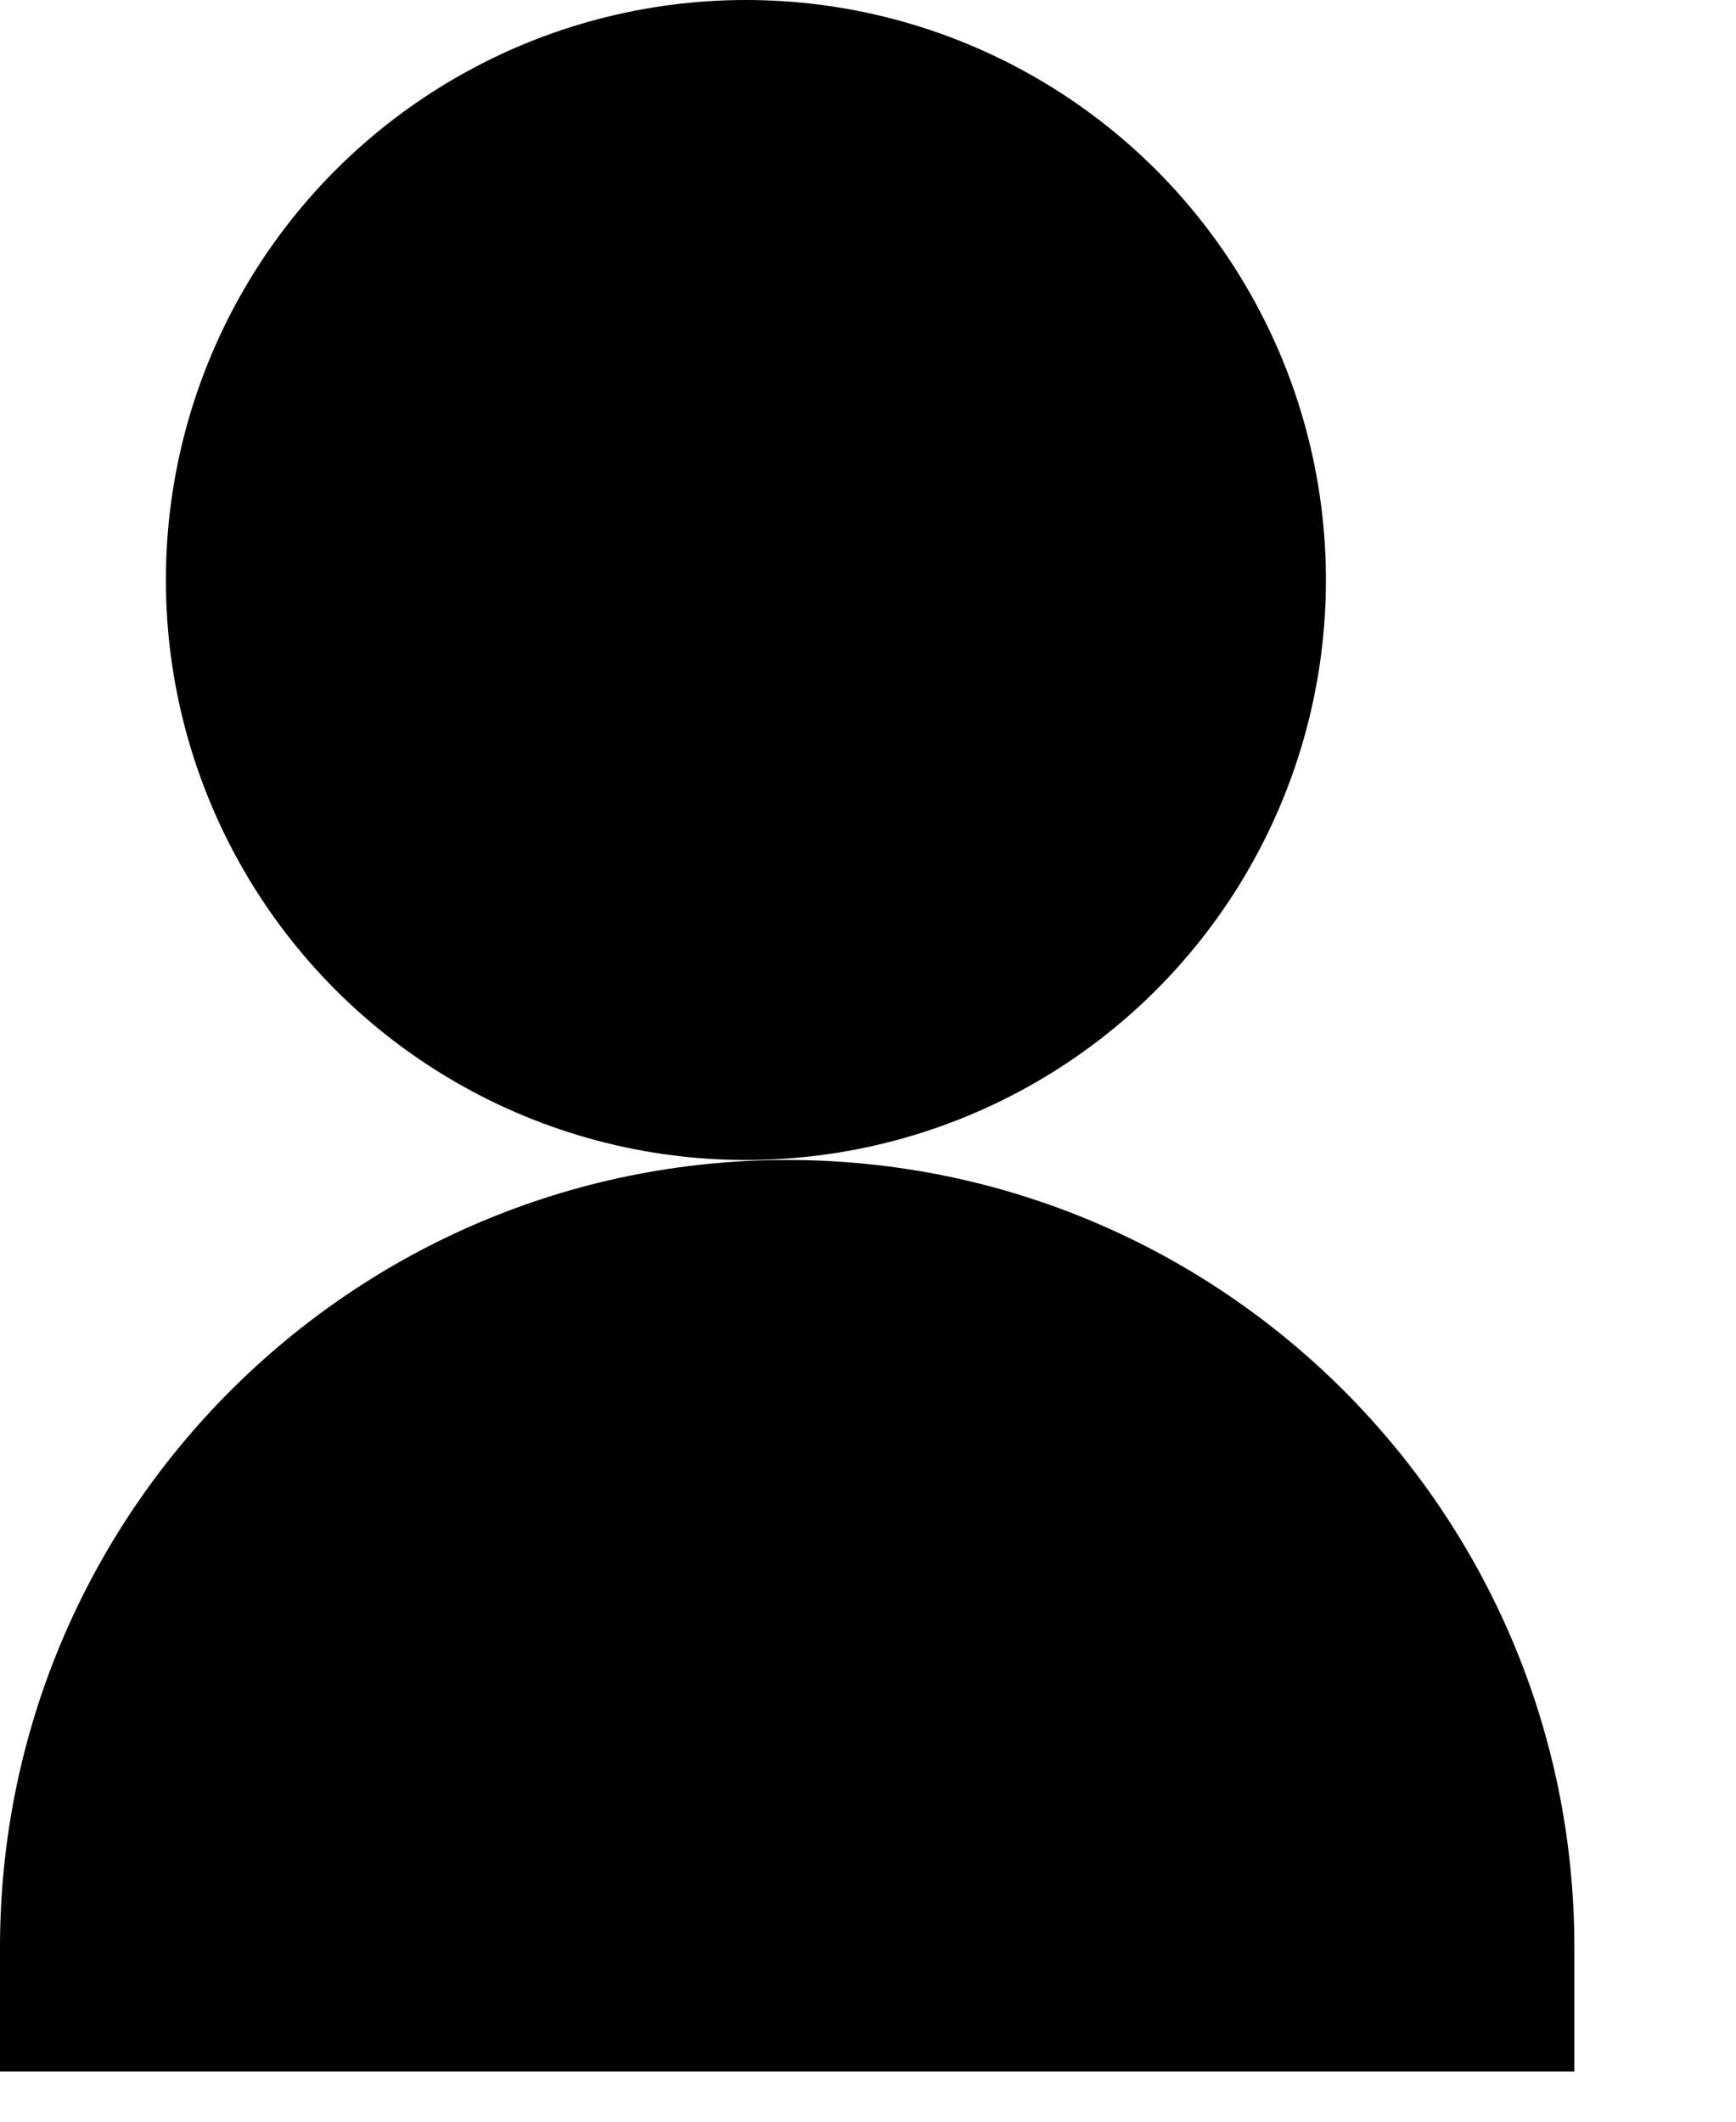 <?xml version="1.0" encoding="UTF-8"?> <svg xmlns="http://www.w3.org/2000/svg" width="9" height="11" viewBox="0 0 9 11" fill="none"> <circle cx="3.867" cy="3.007" r="3.007" fill="black"></circle> <path d="M0 10.096C0 7.842 1.827 6.014 4.081 6.014C6.335 6.014 8.162 7.842 8.162 10.096V10.74H0V10.096Z" fill="black"></path> </svg> 